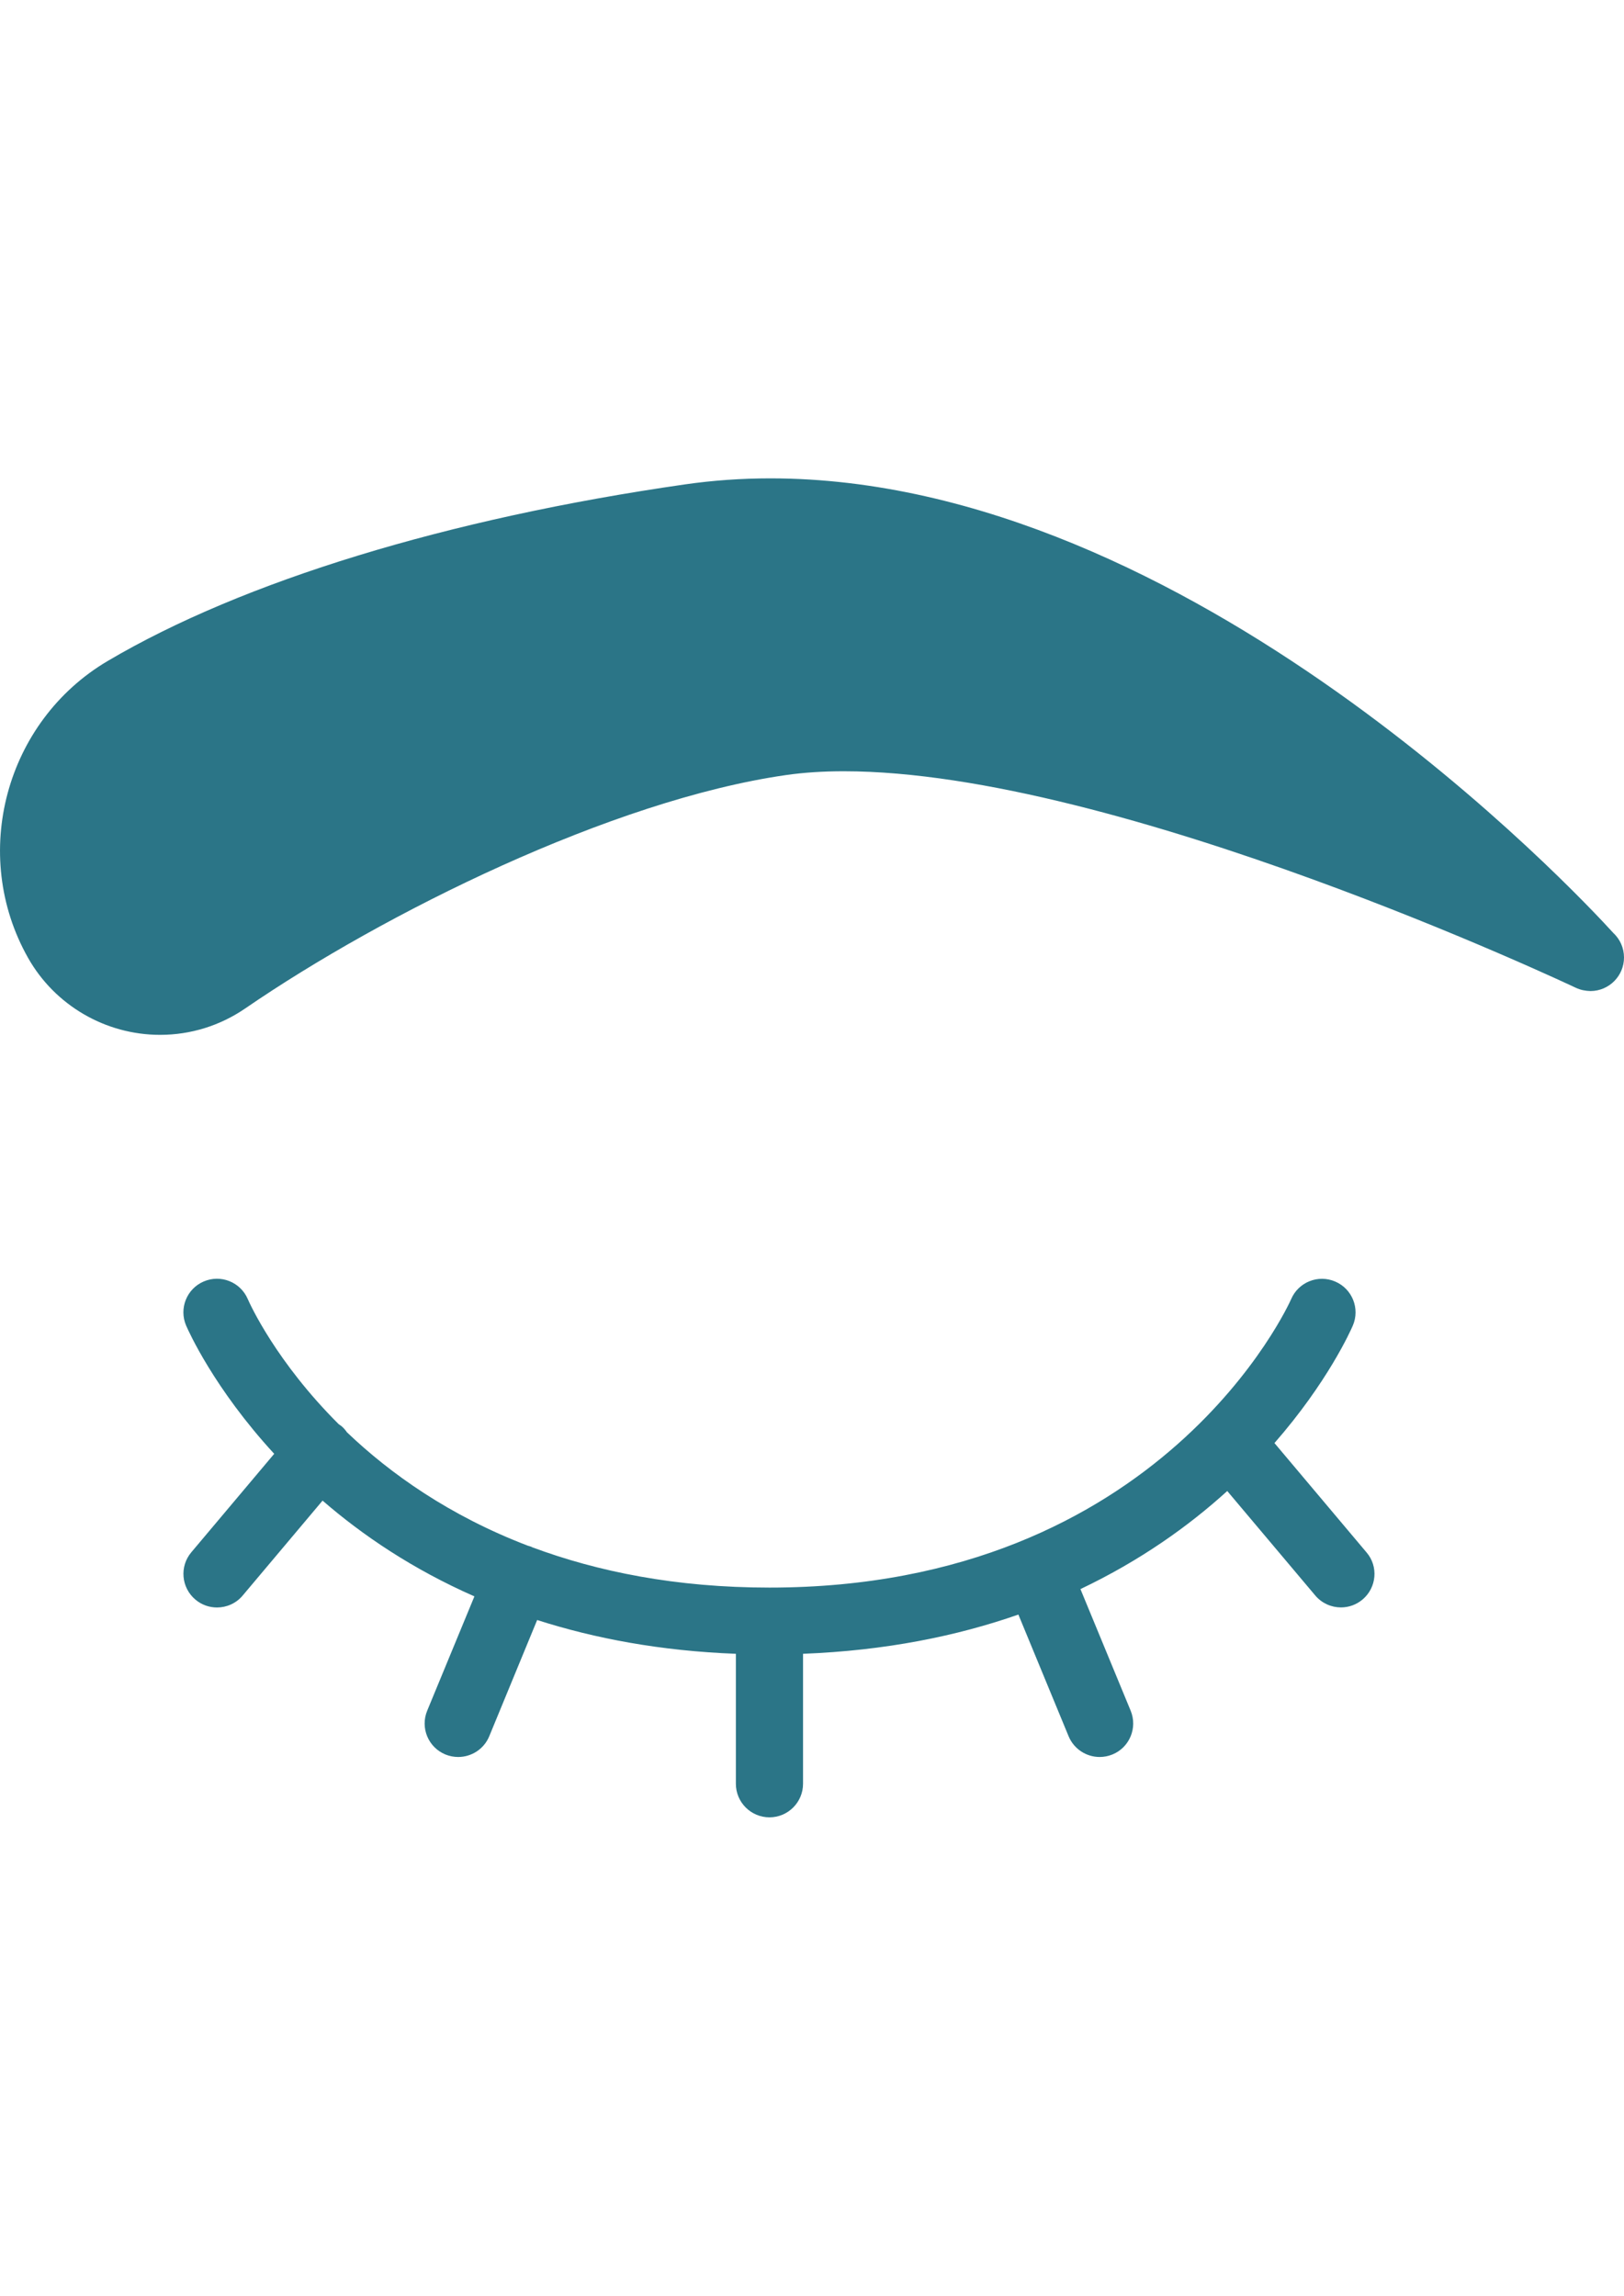 <?xml version="1.0" encoding="utf-8"?>
<!-- Generator: Adobe Illustrator 17.1.0, SVG Export Plug-In . SVG Version: 6.00 Build 0)  -->
<!DOCTYPE svg PUBLIC "-//W3C//DTD SVG 1.1//EN" "http://www.w3.org/Graphics/SVG/1.1/DTD/svg11.dtd">
<svg version="1.1" id="Capa_1" xmlns="http://www.w3.org/2000/svg" xmlns:xlink="http://www.w3.org/1999/xlink" x="0px" y="0px"
	 viewBox="0 0 2383.9 3370.4" enable-background="new 0 0 2383.9 3370.4" xml:space="preserve">
<path fill="#2B7587" d="M2000.1,2348.3c-9.2,7.8-20.5,11.6-31.7,11.6c-14,0-28-6-37.7-17.5L1801.5,2189
	c-56.3,51.2-127.4,102.1-215.5,144l73.7,178.5c10.4,25.2-1.6,54-26.7,64.3c-6.2,2.5-12.5,3.7-18.8,3.7c-19.4,0-37.7-11.5-45.6-30.5
	l-73.7-178.6c-90.1,31.5-194.9,52.9-316.1,57.6v190.8c0,27.2-22.1,49.3-49.3,49.3c-27.2,0-49.3-22.1-49.3-49.3V2428
	c-110.5-4.2-207.2-22.5-291.7-49.6L718.2,2549c-7.8,19-26.2,30.5-45.6,30.5c-6.3,0-12.6-1.2-18.8-3.7
	c-25.2-10.4-37.1-39.2-26.7-64.3l69.3-167.8c-90.7-39.9-164.2-89.7-222.9-140.6l-117.3,139.4c-9.7,11.6-23.7,17.5-37.7,17.5
	c-11.2,0-22.5-3.8-31.7-11.6c-20.8-17.5-23.5-48.6-6-69.4l121.7-144.6c-88.2-95.9-125.8-180.2-129.3-188.3
	c-10.7-25,0.8-54,25.8-64.7c25-10.8,54,0.8,64.7,25.8c3.3,7.6,41.7,92.3,133.7,183.9c1.3,0.9,2.6,1.6,3.8,2.6
	c3.2,2.7,5.9,5.9,8.2,9.2c63.3,60.4,150.2,122.4,265.7,166.5c1.6,0.5,3.1,0.8,4.7,1.4c0.6,0.3,1.1,0.7,1.7,0.9
	c95.7,35.6,210.5,59.1,348,59.1c577.1,0,764-419.3,765.8-423.5c10.7-25,39.7-36.6,64.7-25.8c25,10.7,36.6,39.7,25.8,64.7
	c-3.3,7.7-37.1,83.3-115,172.4l135.2,160.6C2023.6,2299.7,2020.9,2330.8,2000.1,2348.3z M2368.2,1369.7
	c-50.8-55.8-621.2-667.4-1237.4-667.4c-42.5,0-84.7,3-125.6,8.9c-347.9,50-648.8,142.1-847.1,259.2
	C7.9,1059.1-44.5,1254.6,41.2,1406.3c39.4,69.7,113.7,113,193.8,113l0,0c44.9,0,88.2-13.5,125.3-39
	c202.6-139.1,537.3-305.6,793.4-342.4c25.7-3.7,54.3-5.6,85-5.6c402.8,0,1067.8,314.8,1074.5,317.9c7,3.3,14.3,4.6,21.7,4.8
	c27.1-0.2,49-22.2,49-49.3C2383.9,1391.5,2377.9,1378.7,2368.2,1369.7z"/>
</svg>
